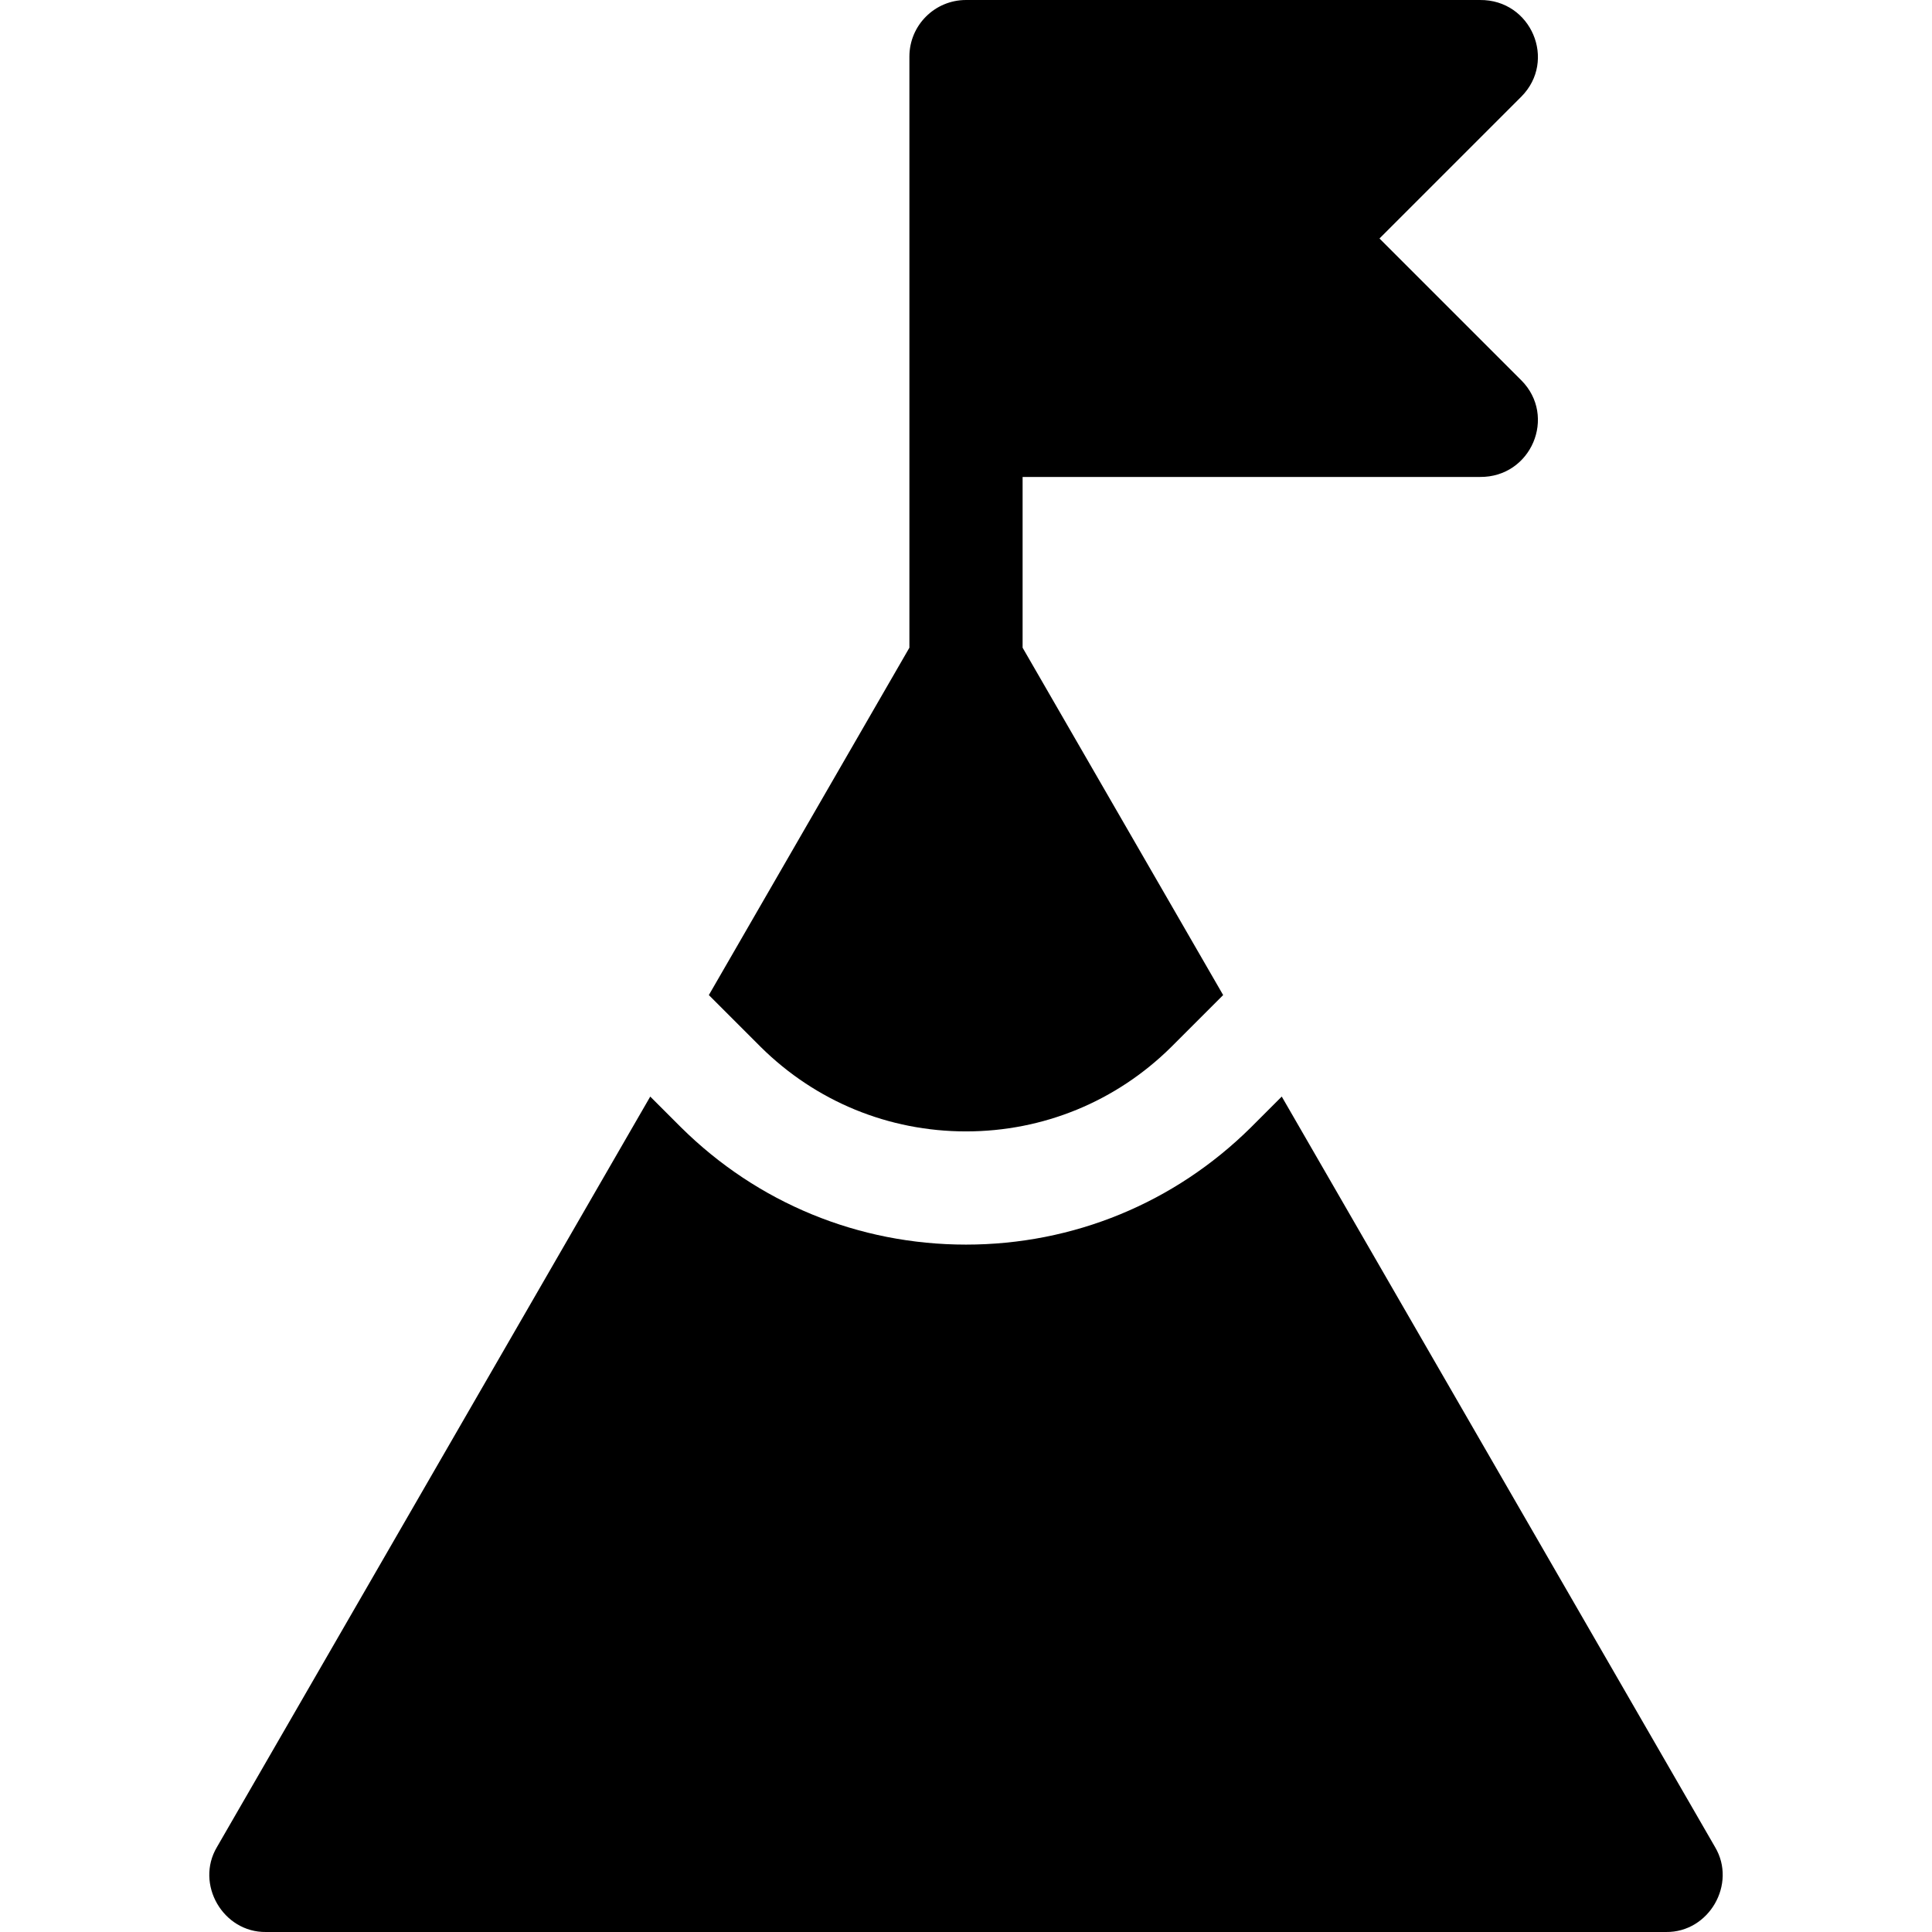 <svg id="Layer_1" enable-background="new 0 0 512.002 512.002" height="512" viewBox="0 0 512.002 512.002" width="512" xmlns="http://www.w3.org/2000/svg"><g><path d="m201.618 277.472c14.572 14.42 33.886 22.362 54.383 22.362 20.478 0 39.771-7.927 54.338-22.319l13.811-13.811-53.149-92.057v-45.248h121.206c13.604.121 20.434-16.073 10.966-25.606l-37.593-37.592 37.594-37.594c9.471-9.541 2.631-25.728-10.966-25.606h-136.207c-8.284 0-15 6.716-15 15v156.647l-53.149 92.058c6.092 6.093 13.766 13.766 13.766 13.766z"/><path d="m454.513 489.501-114.834-198.899-8.194 8.194c-20.225 20.016-47.032 31.039-75.484 31.039-28.451 0-55.259-11.022-75.484-31.037l-8.194-8.194-114.834 198.897c-5.813 9.789 1.61 22.64 12.99 22.5h371.043c11.384.139 18.802-12.715 12.991-22.5z"/></g></svg>